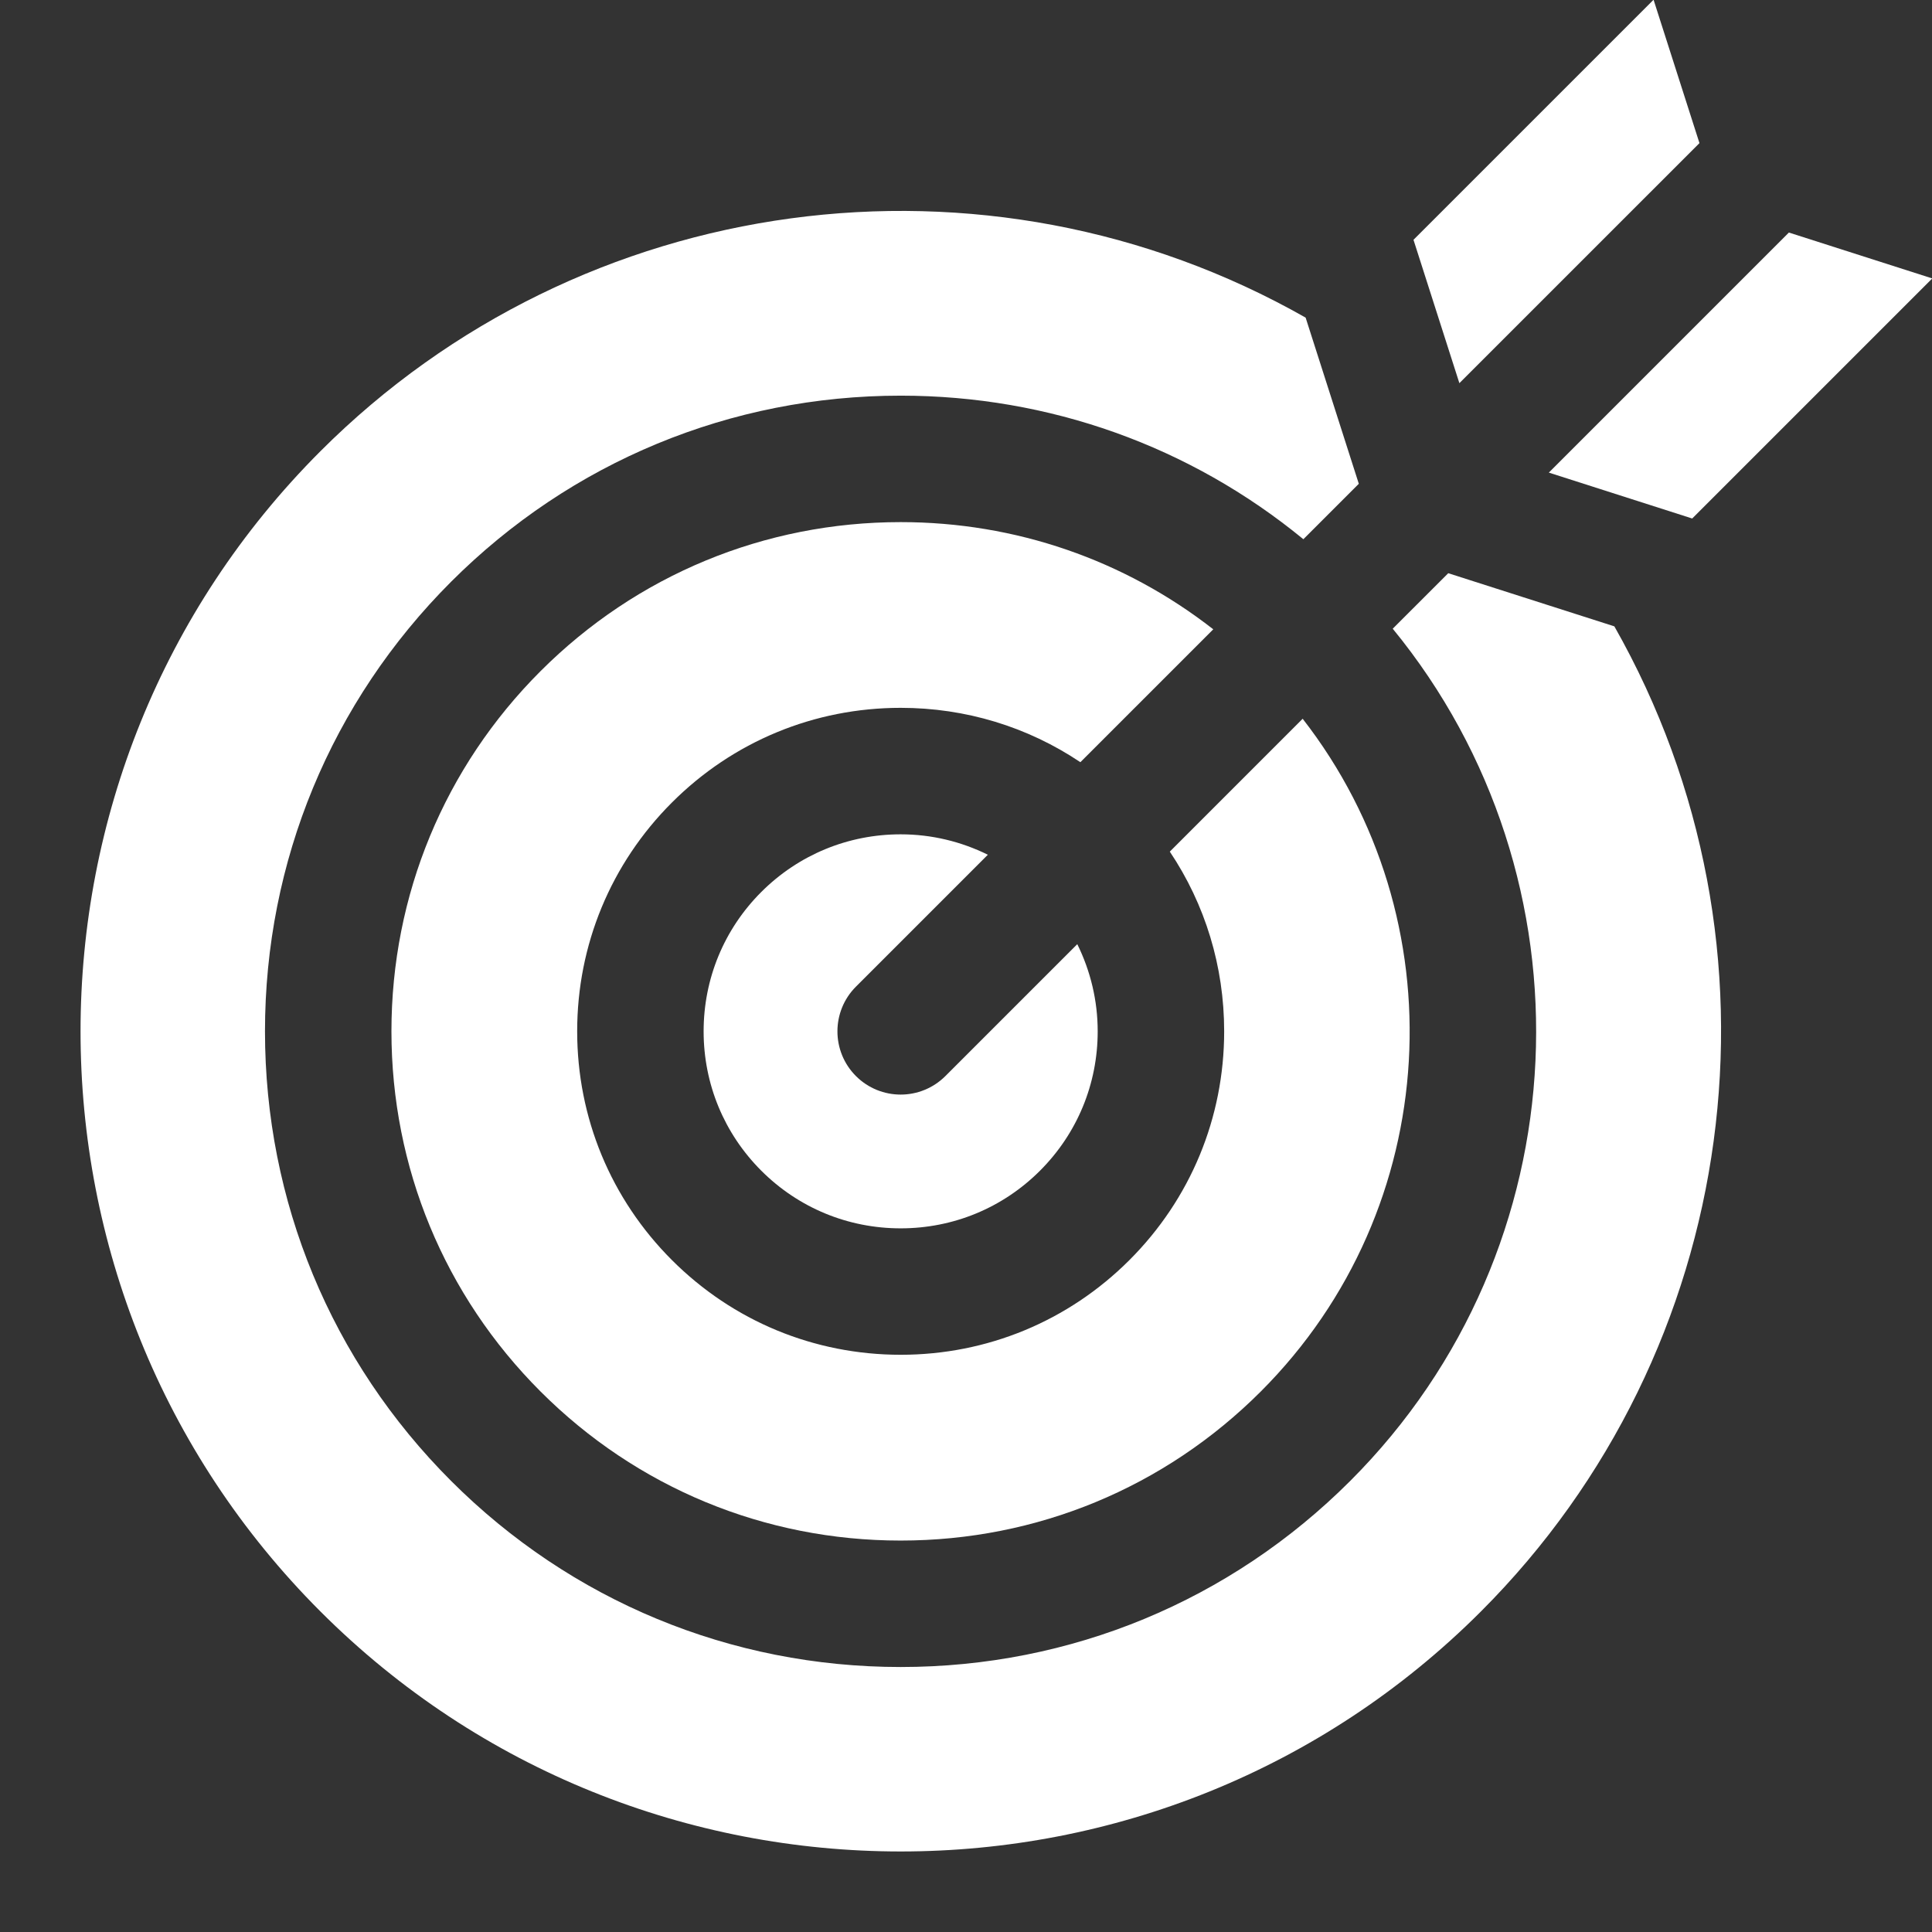 <?xml version="1.0" encoding="UTF-8" standalone="no"?><svg xmlns="http://www.w3.org/2000/svg" xmlns:xlink="http://www.w3.org/1999/xlink" fill="#000000" height="110" preserveAspectRatio="xMidYMid meet" version="1" viewBox="6.7 11.3 110.0 110.0" width="110" zoomAndPan="magnify"><rect x="6.7" y="11.3" width="110.0" height="110.0" fill="#333333" stroke="none"/><g fill="#ffffff" id="change1_1"><path d="M89.157,43.936l-3.161,3.16c11.641,14.206,10.836,35.267-2.419,48.521 c-6.833,6.833-15.923,10.596-25.597,10.596s-18.764-3.763-25.597-10.596S21.787,79.693,21.787,70.02s3.764-18.765,10.597-25.598 c6.833-6.832,15.924-10.595,25.597-10.595c8.462,0,16.478,2.88,22.927,8.174l3.157-3.156l-3.028-9.461 c-18.227-10.35-41.235-7.253-56.09,7.603c-18.215,18.215-18.215,47.852,0,66.066c18.216,18.216,47.854,18.216,66.068,0 c14.855-14.854,17.951-37.862,7.6-56.091L89.157,43.936z"/><path d="M103.047 40.821L116.715 27.153 108.552 24.54 94.884 38.208z"/><path d="M103.46 19.448L100.847 11.285 87.178 24.953 89.791 33.116z"/><path d="M62.944,59.965c-1.525-0.753-3.211-1.162-4.964-1.162c-2.999,0-5.817,1.166-7.936,3.283 c-2.117,2.117-3.283,4.935-3.283,7.934s1.166,5.816,3.283,7.934c2.118,2.117,4.937,3.283,7.936,3.283s5.816-1.166,7.934-3.283 c2.118-2.117,3.284-4.935,3.284-7.934c0-1.753-0.409-3.438-1.162-4.963l-7.51,7.51c-0.703,0.702-1.625,1.054-2.546,1.054 s-1.843-0.351-2.546-1.054c-1.405-1.406-1.405-3.686,0-5.092L62.944,59.965z"/><path d="M57.98,41.027c-7.75,0-15.032,3.014-20.505,8.486c-5.474,5.473-8.488,12.756-8.488,20.506 s3.015,15.033,8.488,20.506c5.473,5.474,12.755,8.488,20.505,8.488s15.032-3.015,20.505-8.488 c10.444-10.443,11.233-26.935,2.383-38.302l-7.564,7.565c2.013,3.002,3.095,6.532,3.095,10.23c0,4.923-1.916,9.548-5.394,13.025 c-3.477,3.477-8.103,5.392-13.024,5.392c-4.923,0-9.549-1.915-13.025-5.392c-3.478-3.478-5.394-8.103-5.394-13.025 s1.916-9.548,5.394-13.025c3.477-3.477,8.103-5.392,13.025-5.392c3.698,0,7.229,1.082,10.231,3.095l7.566-7.566 C70.713,43.178,64.516,41.027,57.98,41.027z"/></g></svg>